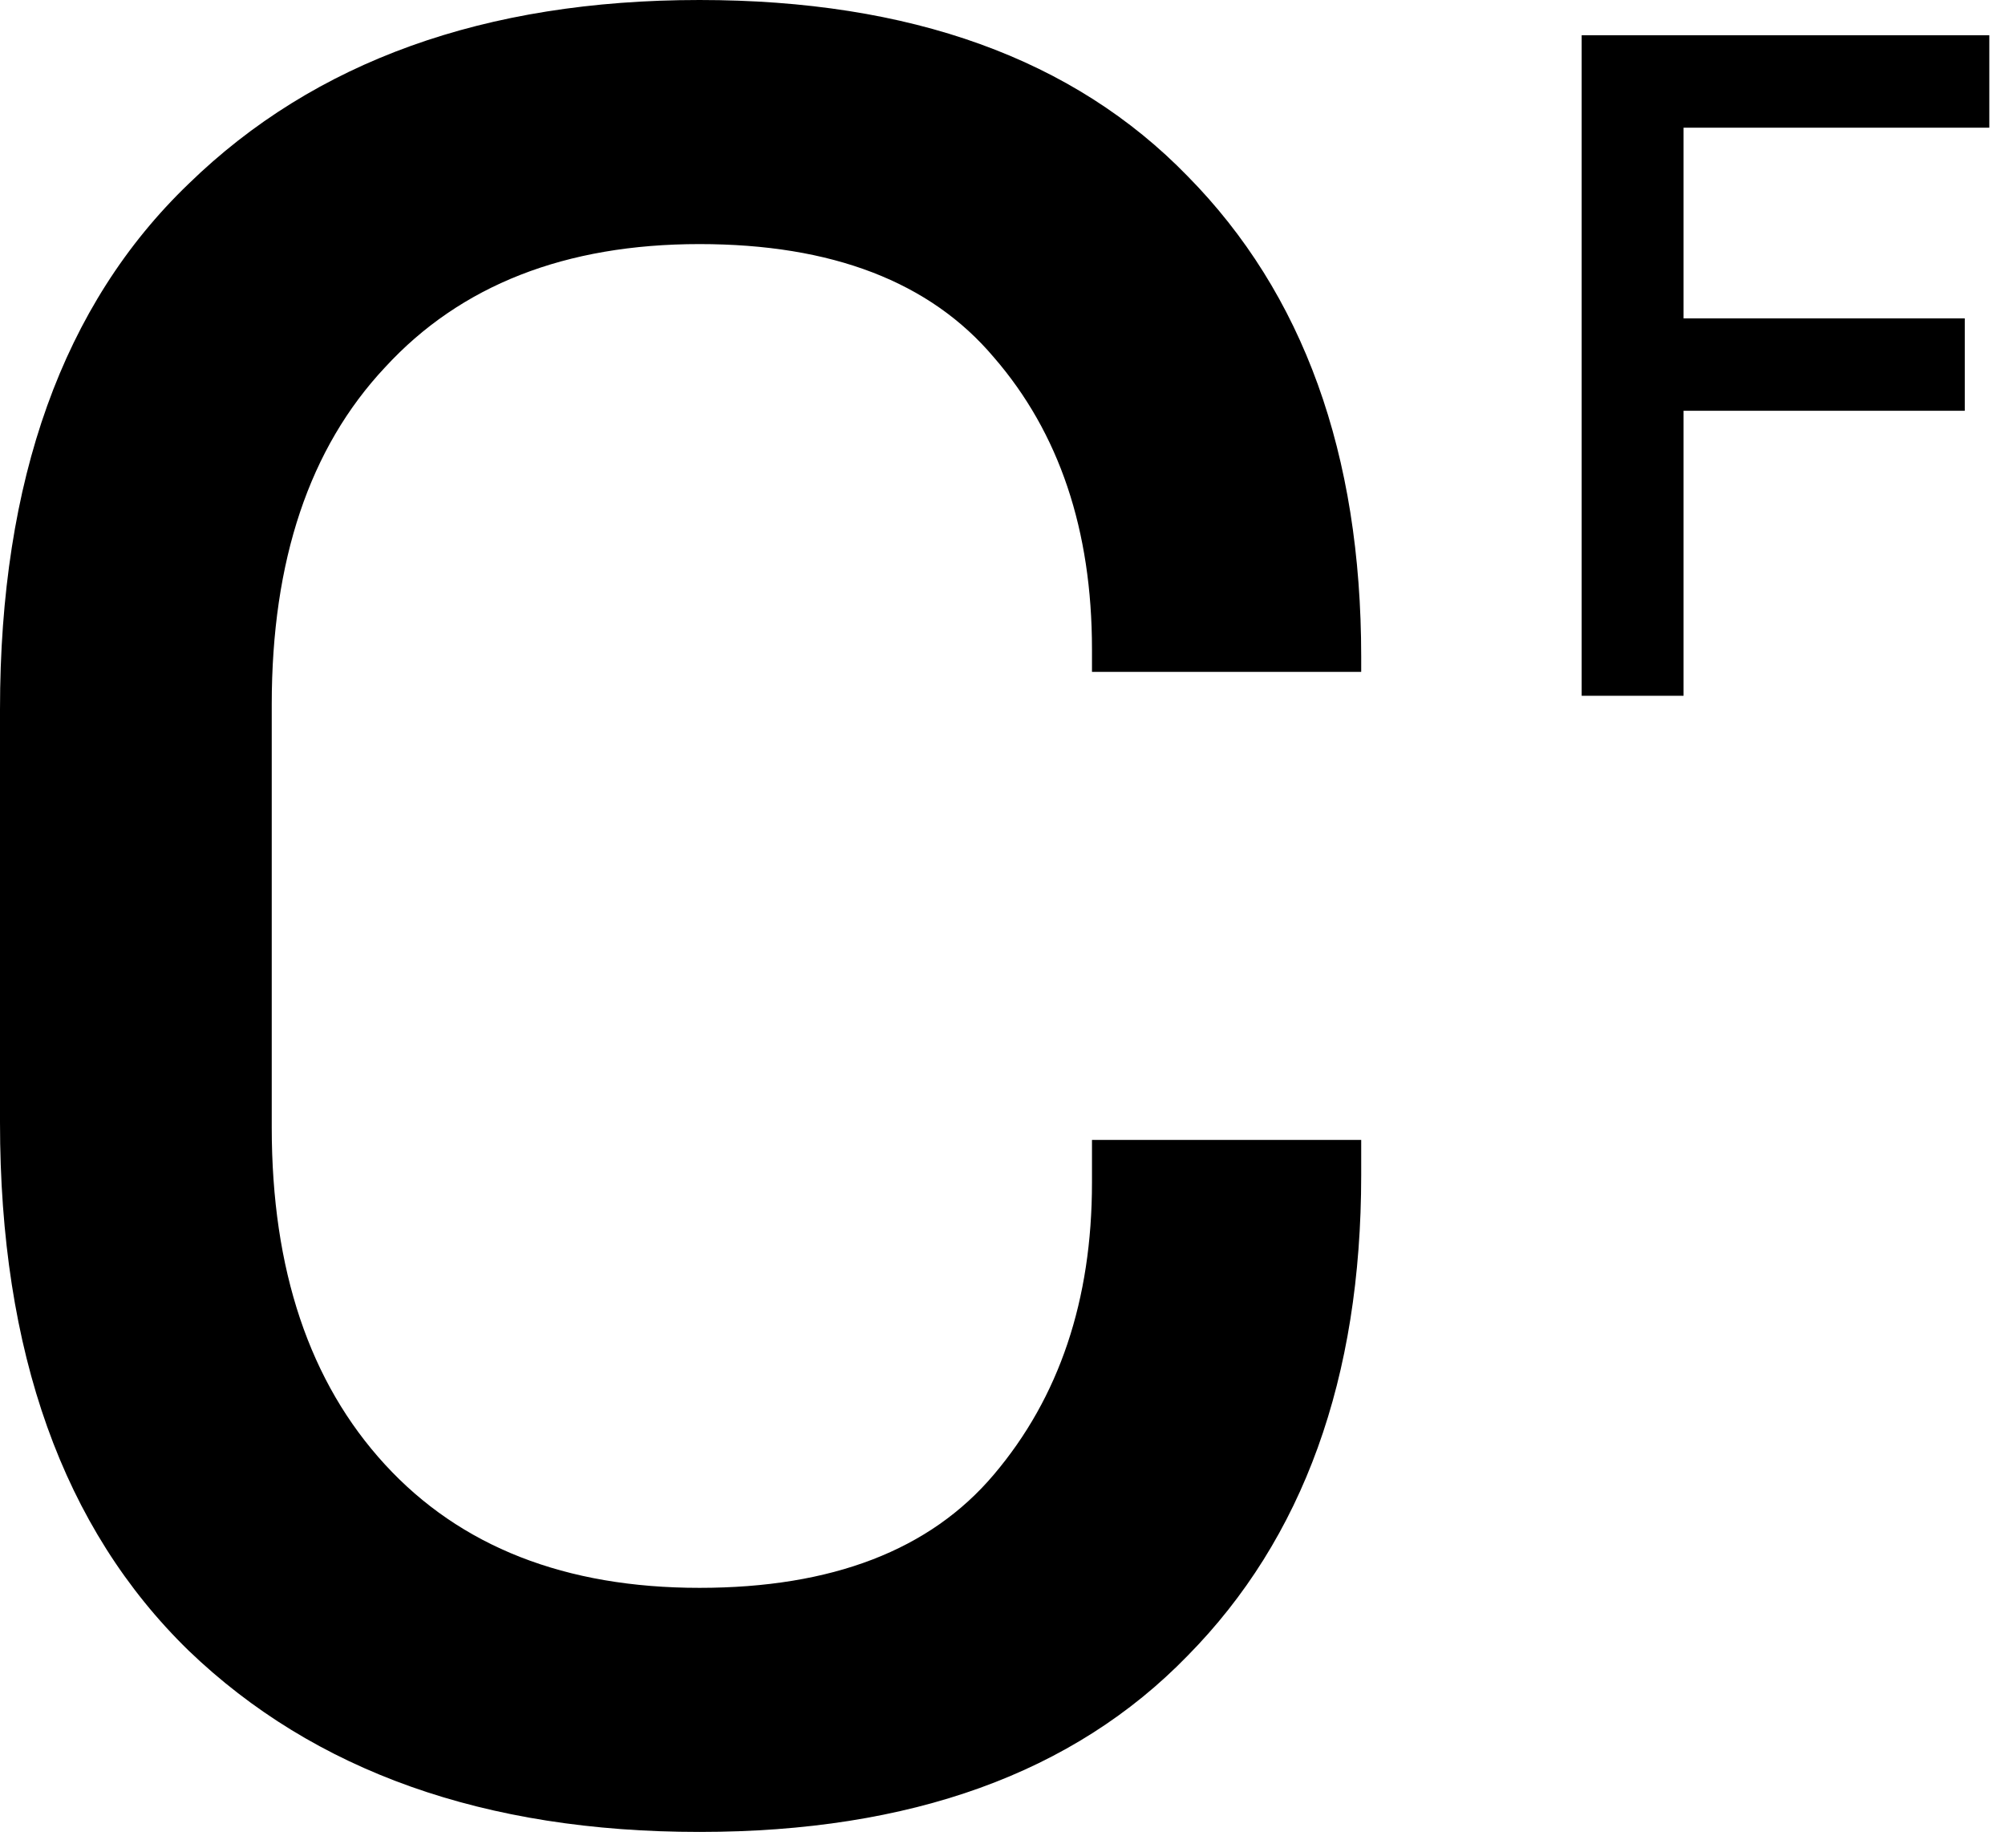 <svg width="51" height="47" viewBox="0 0 51 47" fill="none" xmlns="http://www.w3.org/2000/svg">
<path d="M17.792 0C23.168 0 27.307 1.494 30.208 4.48C33.152 7.467 34.624 11.541 34.624 16.704V17.088H27.776V16.513C27.776 13.483 26.944 11.008 25.28 9.088C23.659 7.168 21.163 6.208 17.792 6.208C14.379 6.208 11.712 7.254 9.792 9.345C7.872 11.393 6.912 14.251 6.912 17.92V28.672C6.912 32.298 7.872 35.157 9.792 37.248C11.712 39.339 14.379 40.385 17.792 40.385C21.163 40.385 23.659 39.424 25.28 37.504C26.944 35.541 27.776 33.067 27.776 30.08V28.992H34.624V29.889C34.624 35.051 33.152 39.126 30.208 42.112C27.307 45.099 23.168 46.593 17.792 46.593C12.331 46.593 8.001 45.056 4.801 41.984C1.601 38.87 0 34.389 0 28.544V18.048C7.97022e-05 12.203 1.601 7.744 4.801 4.672C8.001 1.558 12.331 9.06441e-05 17.792 0ZM50.601 3.248H42.824V8.097H49.977V10.448H42.824V17.696H40.232V0.896H50.601V3.248Z" fill="black"/>
</svg>
